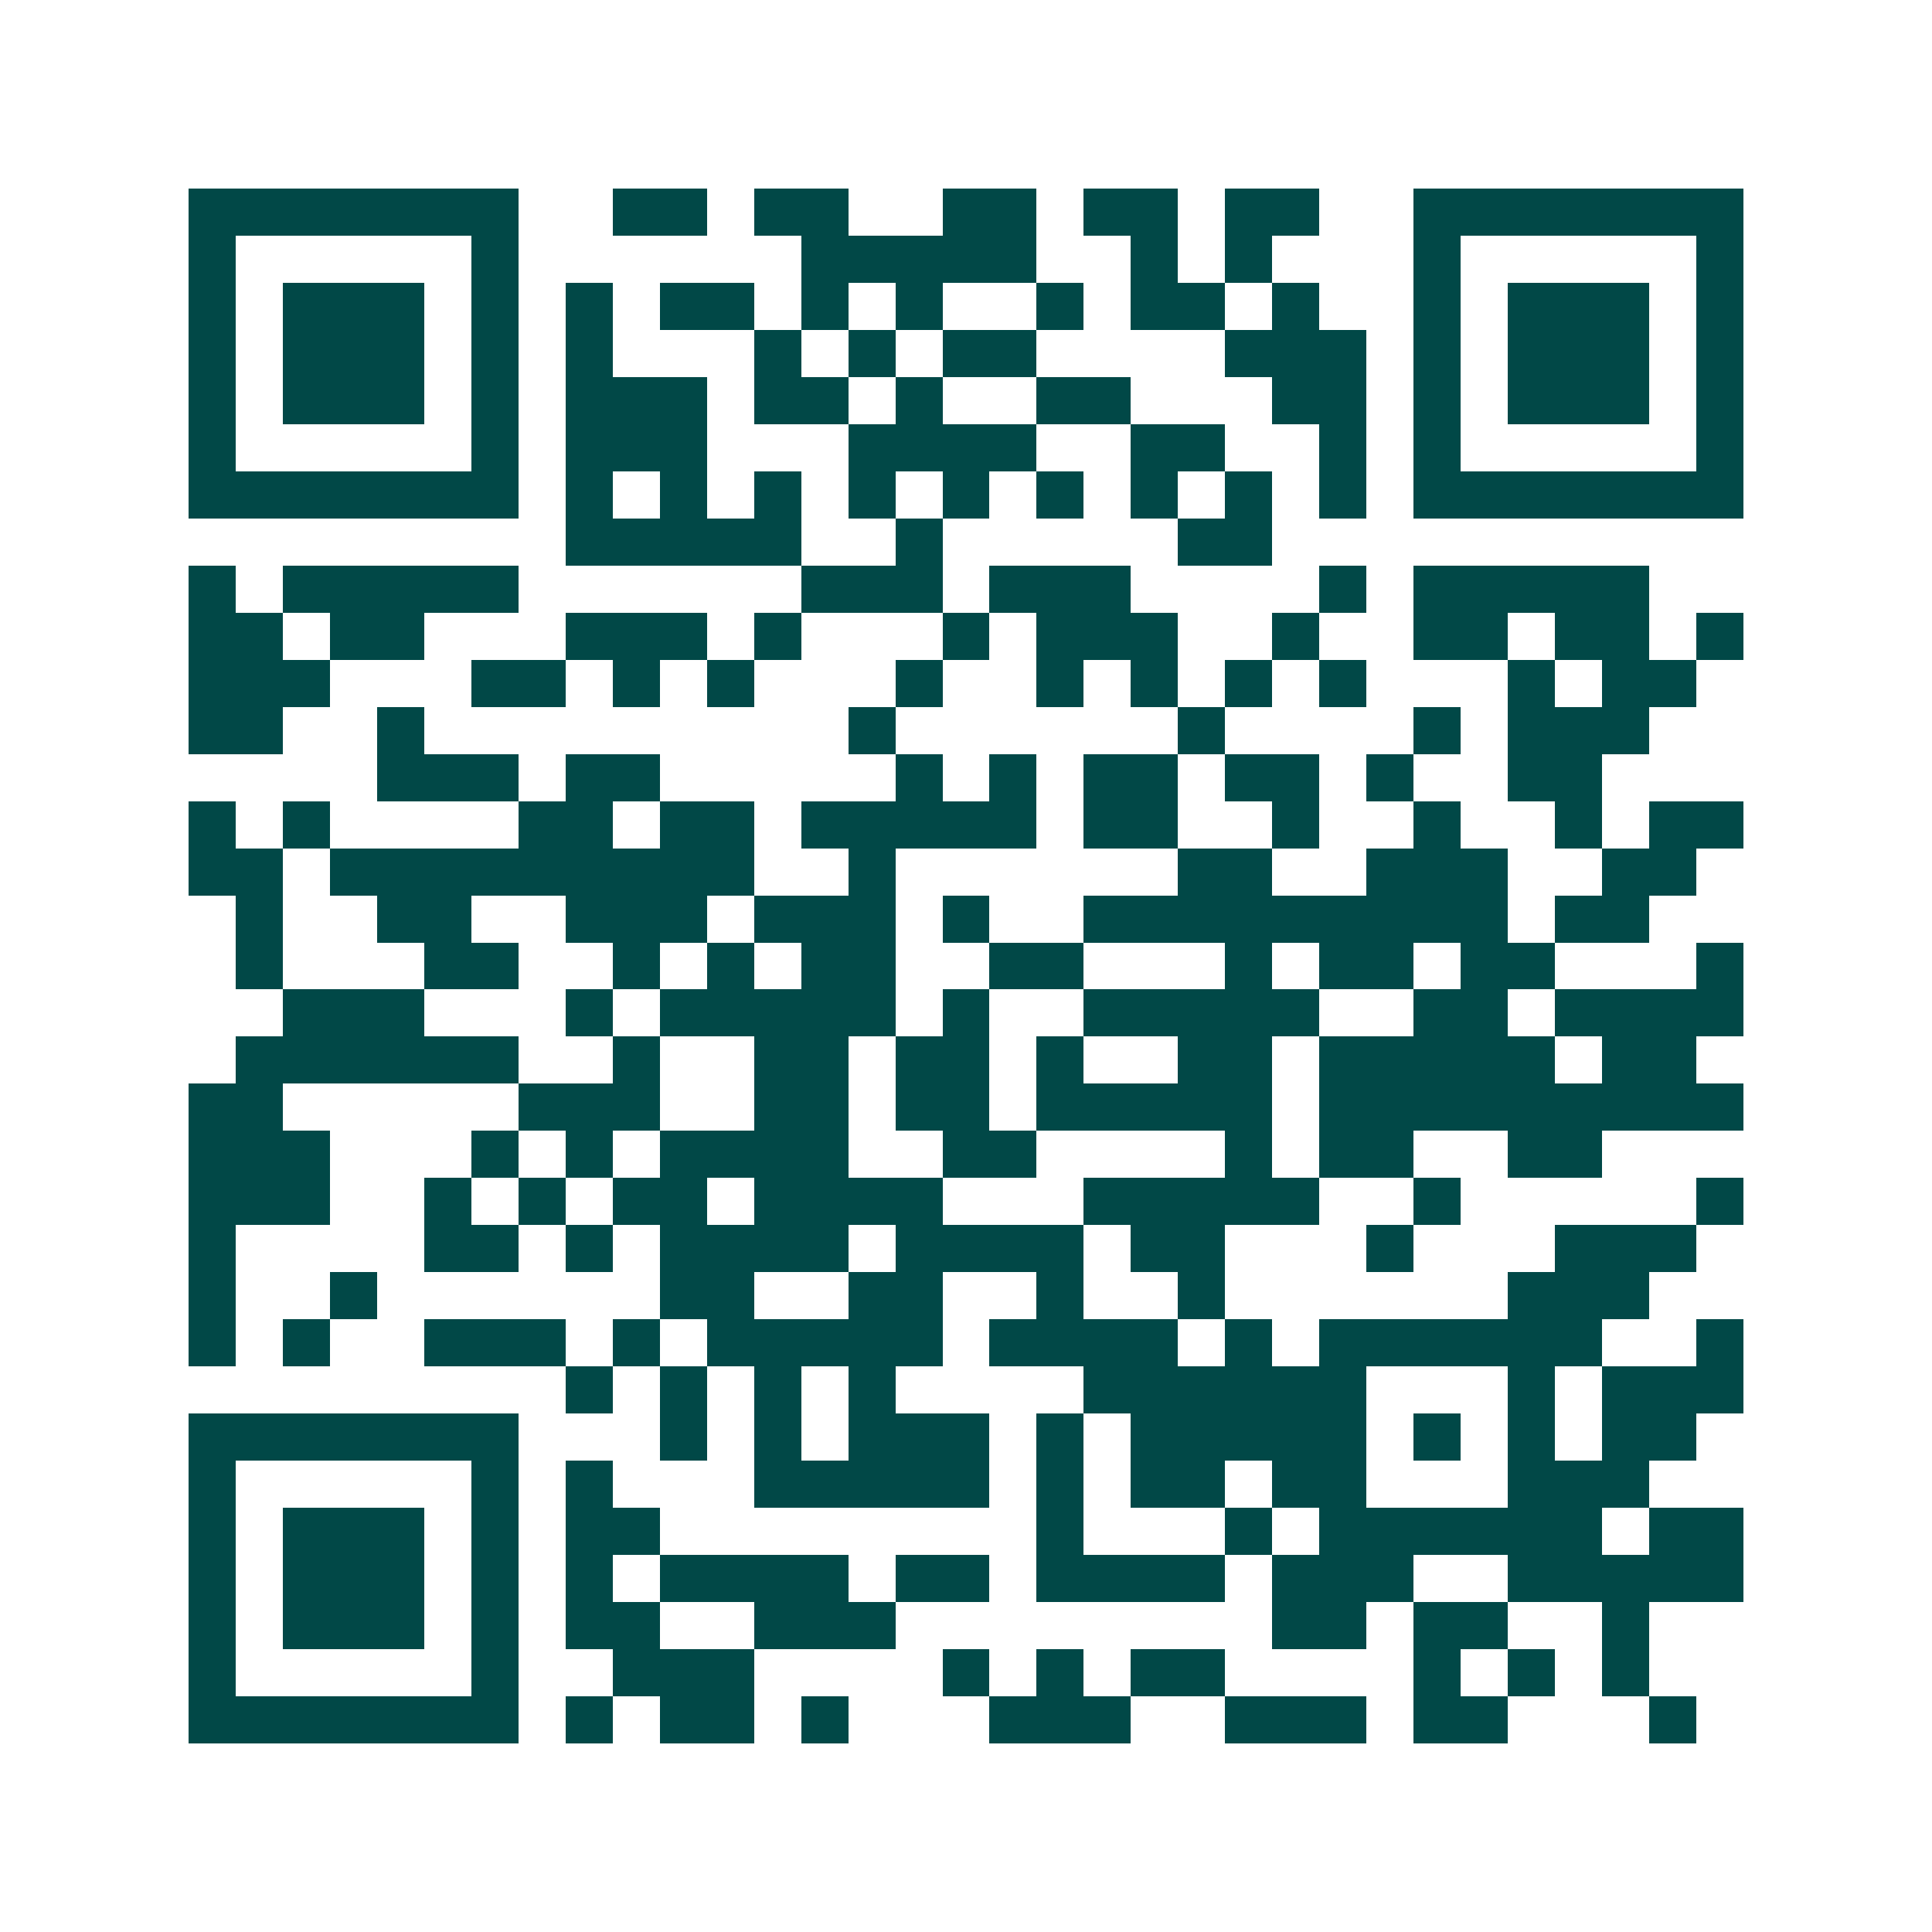 <svg xmlns="http://www.w3.org/2000/svg" width="200" height="200" viewBox="0 0 41 41" shape-rendering="crispEdges"><path fill="#ffffff" d="M0 0h41v41H0z"/><path stroke="#014847" d="M4 4.5h7m2 0h2m1 0h2m2 0h2m1 0h2m1 0h2m2 0h7M4 5.5h1m5 0h1m6 0h5m2 0h1m1 0h1m3 0h1m5 0h1M4 6.5h1m1 0h3m1 0h1m1 0h1m1 0h2m1 0h1m1 0h1m2 0h1m1 0h2m1 0h1m2 0h1m1 0h3m1 0h1M4 7.5h1m1 0h3m1 0h1m1 0h1m3 0h1m1 0h1m1 0h2m4 0h3m1 0h1m1 0h3m1 0h1M4 8.5h1m1 0h3m1 0h1m1 0h3m1 0h2m1 0h1m2 0h2m3 0h2m1 0h1m1 0h3m1 0h1M4 9.5h1m5 0h1m1 0h3m3 0h4m2 0h2m2 0h1m1 0h1m5 0h1M4 10.5h7m1 0h1m1 0h1m1 0h1m1 0h1m1 0h1m1 0h1m1 0h1m1 0h1m1 0h1m1 0h7M12 11.5h5m2 0h1m5 0h2M4 12.5h1m1 0h5m6 0h3m1 0h3m4 0h1m1 0h5M4 13.5h2m1 0h2m3 0h3m1 0h1m3 0h1m1 0h3m2 0h1m2 0h2m1 0h2m1 0h1M4 14.5h3m3 0h2m1 0h1m1 0h1m3 0h1m2 0h1m1 0h1m1 0h1m1 0h1m3 0h1m1 0h2M4 15.5h2m2 0h1m9 0h1m6 0h1m4 0h1m1 0h3M8 16.5h3m1 0h2m5 0h1m1 0h1m1 0h2m1 0h2m1 0h1m2 0h2M4 17.5h1m1 0h1m4 0h2m1 0h2m1 0h5m1 0h2m2 0h1m2 0h1m2 0h1m1 0h2M4 18.5h2m1 0h9m2 0h1m6 0h2m2 0h3m2 0h2M5 19.5h1m2 0h2m2 0h3m1 0h3m1 0h1m2 0h9m1 0h2M5 20.5h1m3 0h2m2 0h1m1 0h1m1 0h2m2 0h2m3 0h1m1 0h2m1 0h2m3 0h1M6 21.5h3m3 0h1m1 0h5m1 0h1m2 0h5m2 0h2m1 0h4M5 22.5h6m2 0h1m2 0h2m1 0h2m1 0h1m2 0h2m1 0h5m1 0h2M4 23.5h2m5 0h3m2 0h2m1 0h2m1 0h5m1 0h9M4 24.5h3m3 0h1m1 0h1m1 0h4m2 0h2m4 0h1m1 0h2m2 0h2M4 25.5h3m2 0h1m1 0h1m1 0h2m1 0h4m3 0h5m2 0h1m5 0h1M4 26.5h1m4 0h2m1 0h1m1 0h4m1 0h4m1 0h2m3 0h1m3 0h3M4 27.5h1m2 0h1m6 0h2m2 0h2m2 0h1m2 0h1m6 0h3M4 28.5h1m1 0h1m2 0h3m1 0h1m1 0h5m1 0h4m1 0h1m1 0h6m2 0h1M12 29.5h1m1 0h1m1 0h1m1 0h1m4 0h6m3 0h1m1 0h3M4 30.5h7m3 0h1m1 0h1m1 0h3m1 0h1m1 0h5m1 0h1m1 0h1m1 0h2M4 31.5h1m5 0h1m1 0h1m3 0h5m1 0h1m1 0h2m1 0h2m3 0h3M4 32.5h1m1 0h3m1 0h1m1 0h2m8 0h1m3 0h1m1 0h6m1 0h2M4 33.5h1m1 0h3m1 0h1m1 0h1m1 0h4m1 0h2m1 0h4m1 0h3m2 0h5M4 34.5h1m1 0h3m1 0h1m1 0h2m2 0h3m8 0h2m1 0h2m2 0h1M4 35.5h1m5 0h1m2 0h3m4 0h1m1 0h1m1 0h2m4 0h1m1 0h1m1 0h1M4 36.5h7m1 0h1m1 0h2m1 0h1m3 0h3m2 0h3m1 0h2m3 0h1"/></svg>

